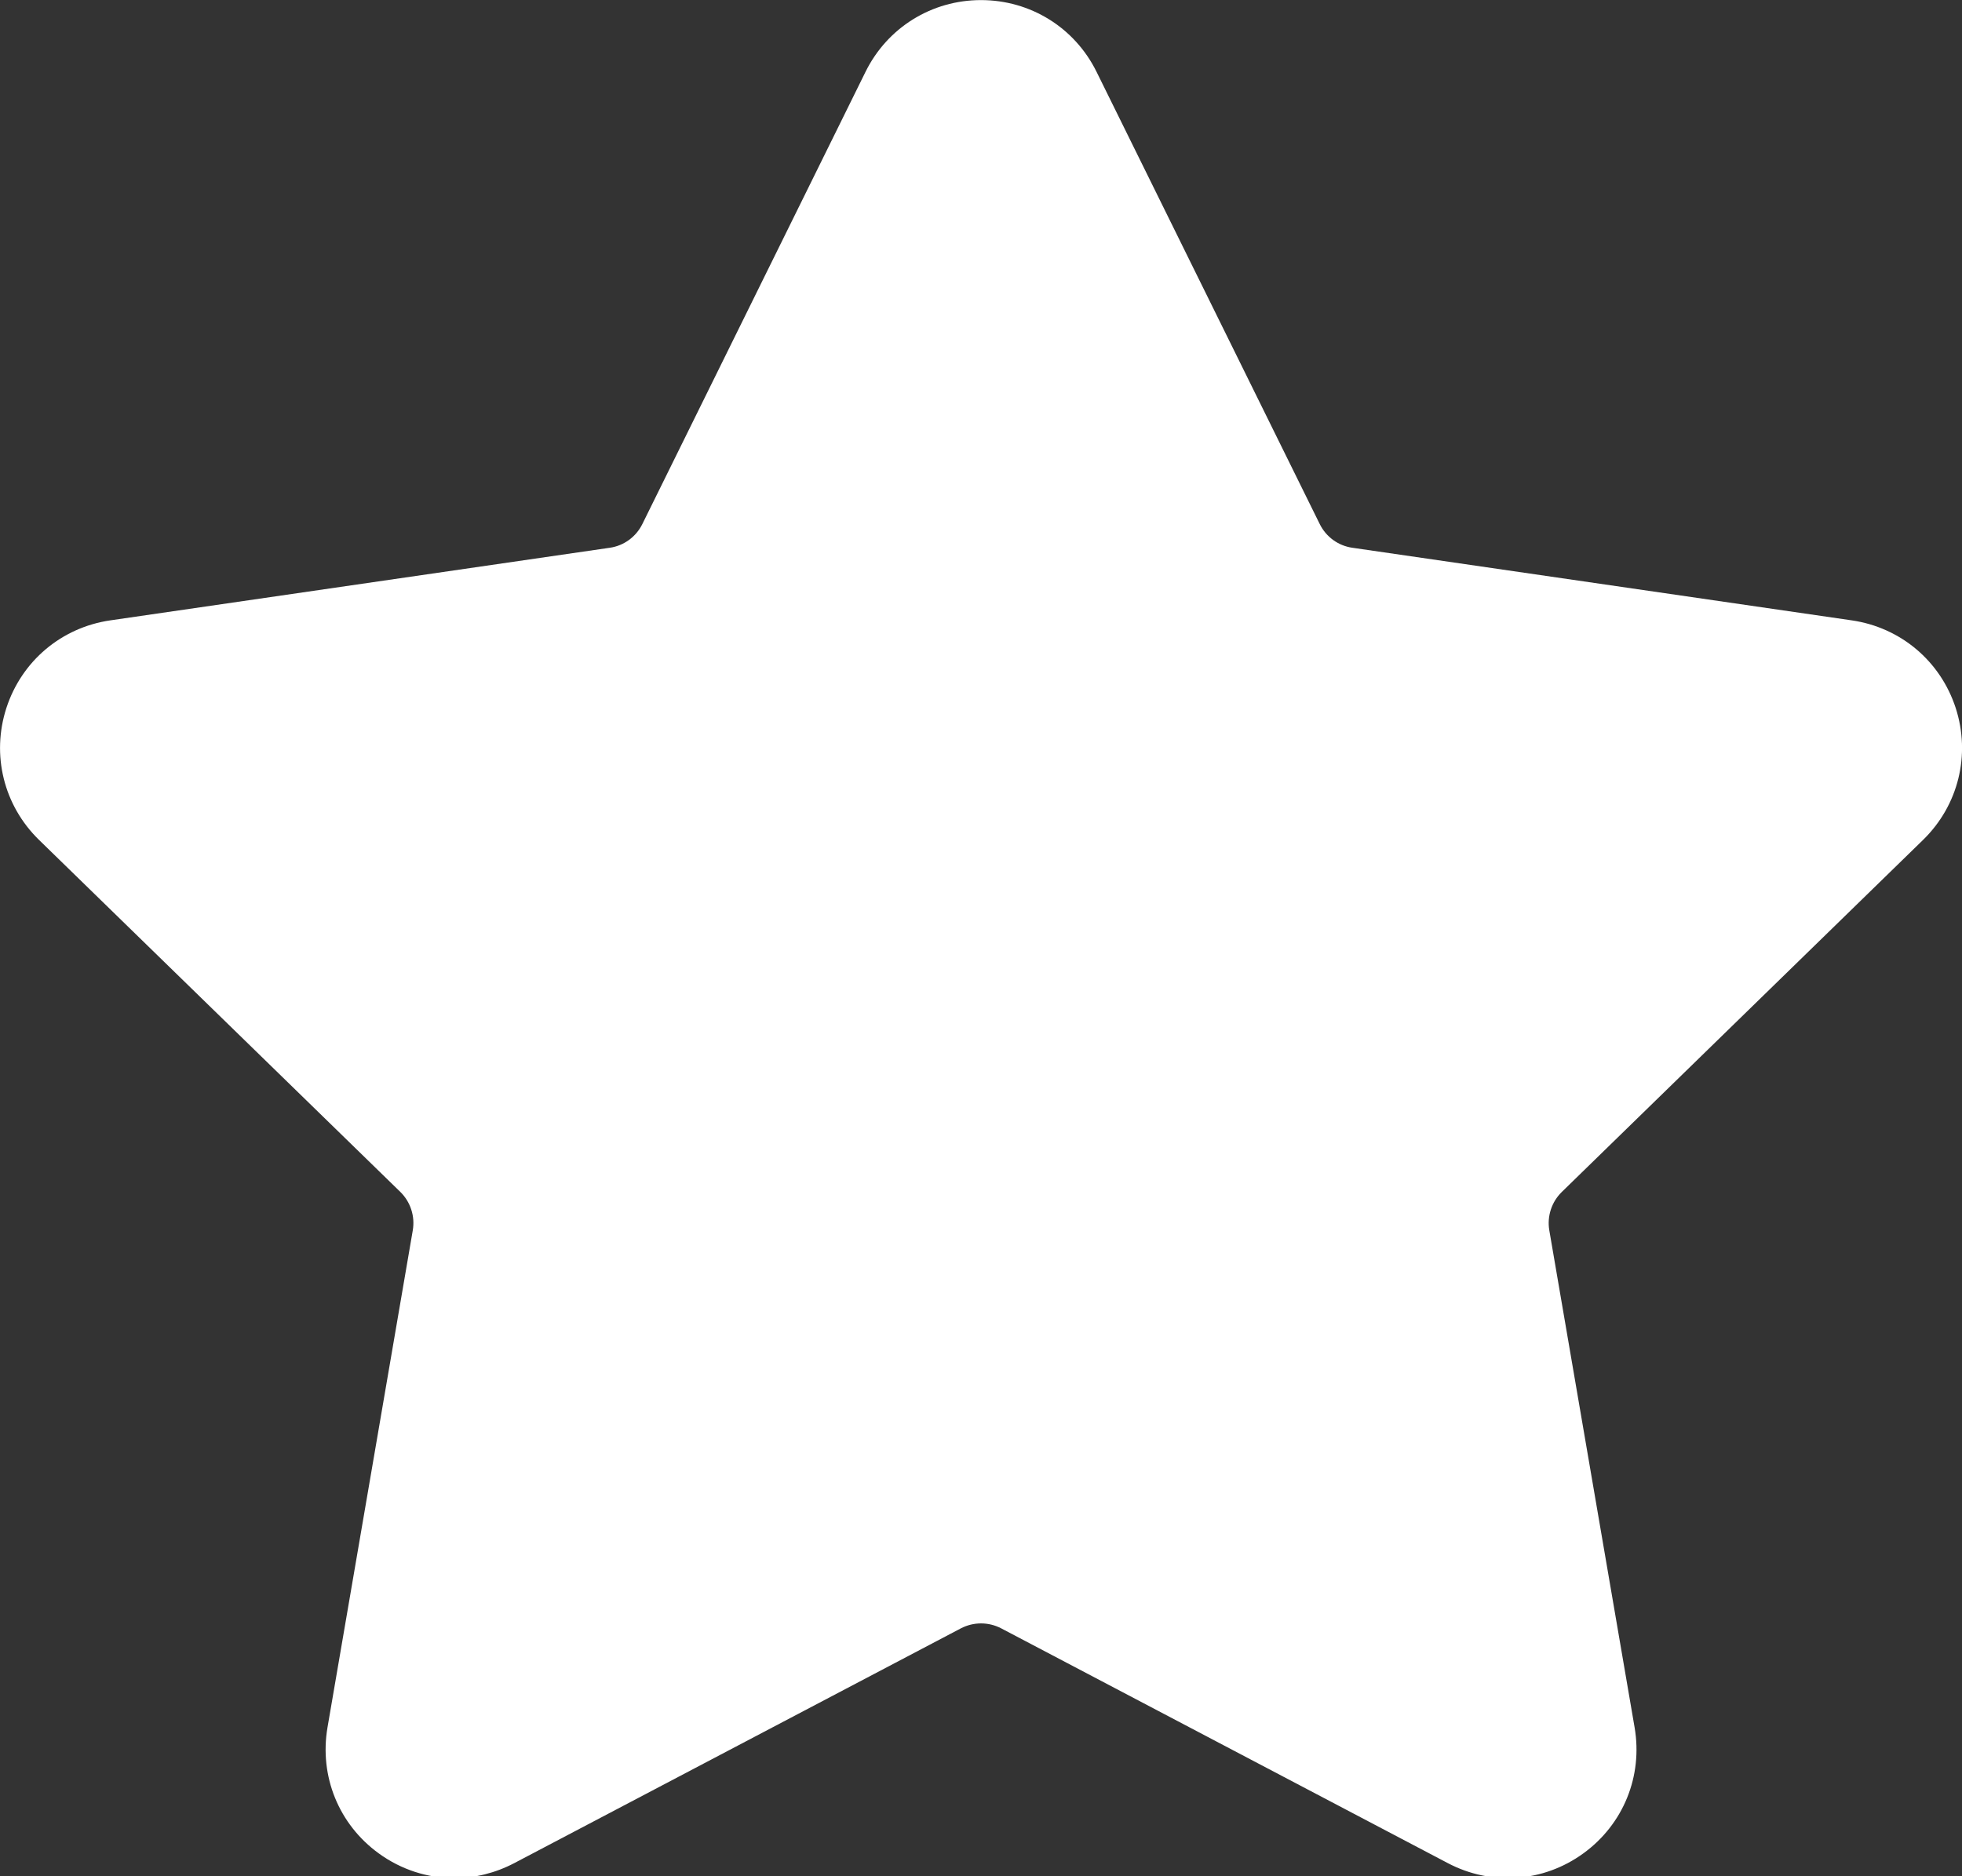<?xml version="1.0" encoding="UTF-8"?>
<svg width="23px" height="22px" viewBox="0 0 23 22" version="1.1" xmlns="http://www.w3.org/2000/svg" xmlns:xlink="http://www.w3.org/1999/xlink">
    <rect x="0" y="0" width="23" height="22" fill="#333333" stroke="none"/>
    <!-- Generator: Sketch 58 (84663) - https://sketch.com -->
    <title>Fill 1 Copy 3</title>
    <desc>Created with Sketch.</desc>
    <g id="éco2mix" stroke="none" stroke-width="1" fill="none" fill-rule="evenodd">
        <g id="03-Master-page---dataroom" transform="translate(-801, -1601)" fill="#FFFFFF">
            <g id="telecharger-l'app-" transform="translate(0, 1367)">
                <g id="contenu" transform="translate(701, 53)">
                    <g id="note" transform="translate(1, 176)">
                        <path d="M104.325,27.022 C104.014,27.022 103.704,26.924 103.44,26.732 C102.971,26.392 102.742,25.827 102.839,25.256 L103.839,19.426 C103.867,19.261 103.812,19.092 103.692,18.975 L99.457,14.848 C99.043,14.444 98.897,13.851 99.075,13.301 C99.254,12.751 99.721,12.357 100.294,12.274 L106.147,11.423 C106.313,11.4 106.456,11.295 106.53,11.145 L109.147,5.841 C109.403,5.323 109.922,5.001 110.5,5.001 C111.079,5.001 111.598,5.323 111.854,5.841 L114.471,11.145 C114.545,11.295 114.688,11.4 114.855,11.423 L120.707,12.274 C121.28,12.357 121.747,12.751 121.926,13.301 C122.104,13.851 121.958,14.444 121.544,14.848 L117.309,18.976 C117.189,19.093 117.134,19.262 117.162,19.426 L118.162,25.255 C118.26,25.827 118.03,26.392 117.561,26.732 C117.092,27.073 116.483,27.115 115.972,26.846 L110.738,24.094 C110.589,24.016 110.412,24.016 110.263,24.094 L105.029,26.846 C104.806,26.963 104.565,27.022 104.325,27.022" id="Fill-1-Copy-3"></path>
                    </g>
                </g>
            </g>
        </g>
    </g>
</svg>